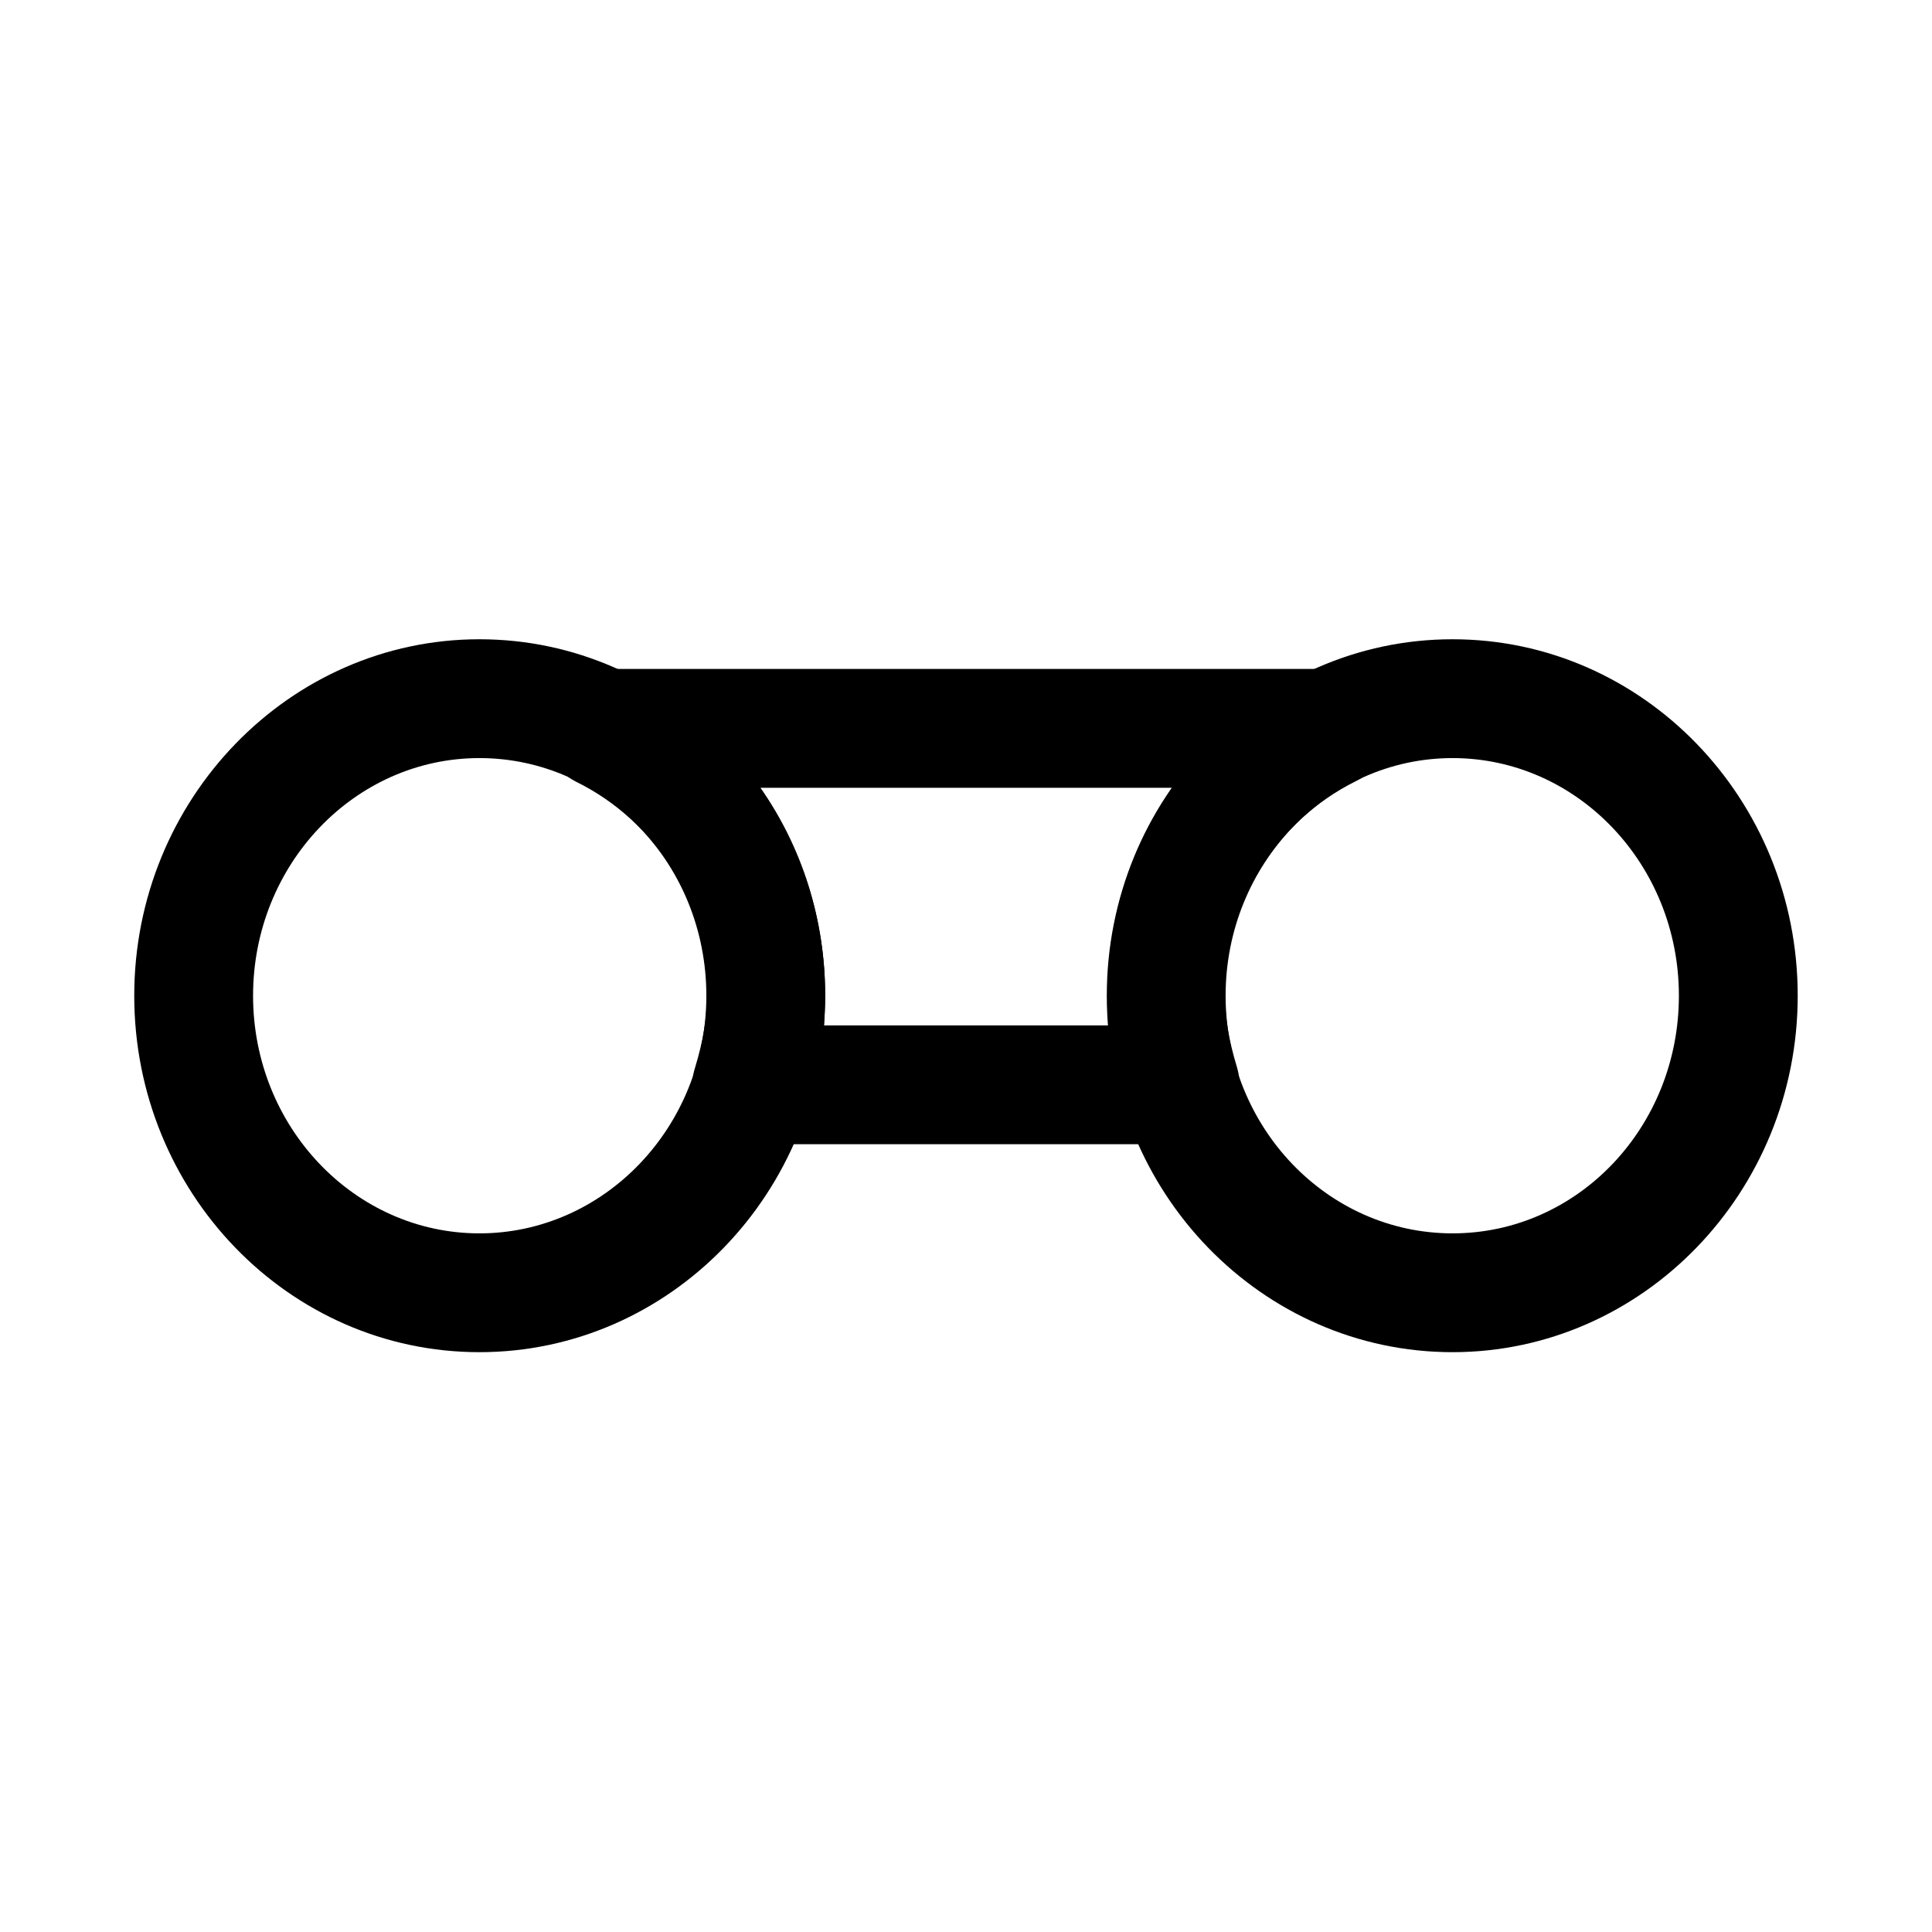 <?xml version="1.0" encoding="UTF-8"?>
<!-- Uploaded to: SVG Repo, www.svgrepo.com, Generator: SVG Repo Mixer Tools -->
<svg fill="#000000" width="800px" height="800px" version="1.1" viewBox="144 144 512 512" xmlns="http://www.w3.org/2000/svg">
 <g>
  <path d="m271.05 502.34c-50.539 0-91.473-42.352-91.473-94.465 0-52.113 41.094-94.465 91.473-94.465 50.539 0 91.629 42.352 91.629 94.465 0 52.113-41.09 94.465-91.629 94.465zm0-157.44c-33.062 0-59.984 28.184-59.984 62.977 0 34.793 26.922 62.977 59.984 62.977s60.141-28.184 60.141-62.977c0-34.793-26.922-62.977-60.141-62.977z"/>
  <path d="m528.94 502.34c-50.539 0-91.629-42.352-91.629-94.465 0-52.113 41.094-94.465 91.629-94.465 50.539 0 91.473 42.352 91.473 94.465 0 52.113-41.09 94.465-91.473 94.465zm0-157.44c-33.062 0-60.141 28.184-60.141 62.977 0 34.793 26.922 62.977 60.141 62.977s59.984-28.184 59.984-62.977c0-34.793-26.922-62.977-59.984-62.977z"/>
  <path d="m456.99 447.23h-113.83c-5.039 0-9.605-2.363-12.594-6.297-2.992-3.938-3.938-9.133-2.363-14.012 2.203-7.242 3.148-13.227 3.148-19.051 0-24.402-13.227-46.129-34.637-56.68-6.613-3.305-9.918-10.547-8.344-17.633 1.574-7.242 7.871-12.281 15.27-12.281h192.71c7.242 0 13.699 5.039 15.273 12.121 1.73 7.086-1.73 14.484-8.344 17.633-21.254 10.547-34.637 32.273-34.637 56.68 0 5.824 0.945 11.809 3.148 19.051 1.418 4.723 0.629 9.918-2.363 14.012-2.832 4.094-7.559 6.457-12.438 6.457zm-94.621-31.488h75.414c-0.316-2.676-0.316-5.195-0.316-7.871 0-20.309 6.141-39.359 17.16-55.105h-109.11c11.02 15.742 17.16 34.793 17.16 55.105 0 2.676-0.156 5.195-0.312 7.871z"/>
 </g>
</svg>